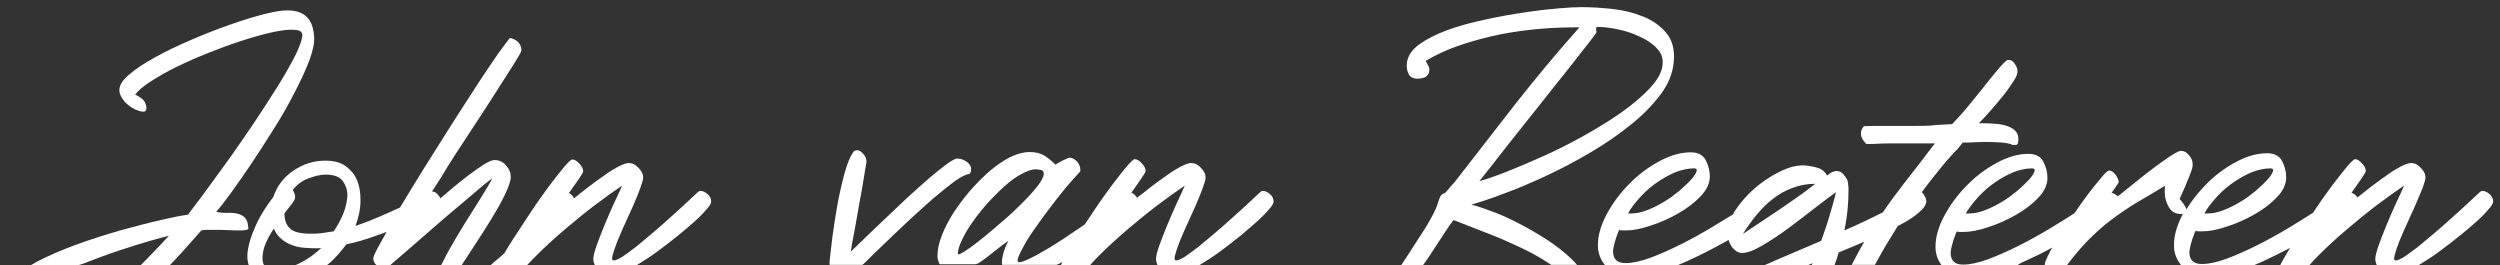 <svg xmlns="http://www.w3.org/2000/svg" xmlns:xlink="http://www.w3.org/1999/xlink" id="Layer_1" x="0px" y="0px" viewBox="0 0 841.9 89.4" style="enable-background:new 0 0 841.9 89.4;" xml:space="preserve"><rect x="0" y="0" width="841.9" height="89.4" fill="#333333" stroke="none"/><style type="text/css">	.st0{fill:#FFFFFF;}	.st1{fill:none;}</style><g>	<path class="st0" d="M27.7,88.9c4.1-1.6,8.1-3.1,12-4.4c3.9-1.3,7.4-2.4,10.5-3.3c3.1-0.9,5.4-1.5,6.7-1.8  c-2.7,2.9-5.7,6.1-9.2,9.6c-0.1,0.1-0.2,0.2-0.3,0.3h9.8c1.5-1.6,3-3.1,4.3-4.6c2.4-2.7,4.5-5,6.3-7.1c0.8-0.2,1.6-0.2,2.3-0.2  c0.8,0,1.5,0,2.2,0c1.5,0,3,0,4.5,0.1c1.4,0.1,2.9,0.1,4.5,0.1c0.3,0,0.7,0,1.1-0.1c0.4,0,0.8-0.1,1.1-0.3c0.2-0.2,0.2-0.4,0.1-0.6  c-0.1-1.6-0.5-2.7-1.2-3.4c-0.7-0.6-1.6-1.1-2.7-1.3c-1-0.2-2.2-0.3-3.4-0.2c-1.2,0-2.4-0.1-3.5-0.4c1.3-1.4,3-3.6,5.1-6.5  c2.1-2.9,4.4-6.2,6.9-9.9c2.5-3.7,5-7.7,7.6-11.8c2.6-4.1,4.9-8.2,6.9-12.1c2-3.9,3.7-7.5,4.9-10.7c1.2-3.3,1.7-5.8,1.6-7.8  c-0.2-3-0.9-5.2-2.4-6.7c-1.4-1.5-3.6-2.3-6.7-2.3c-1.8,0-4.4,0.4-7.9,1.3c-3.5,0.9-7.4,2.1-11.6,3.6c-4.3,1.5-8.6,3.2-13,5.1  c-4.4,1.9-8.4,3.8-12,5.8c-3.6,2-6.5,3.9-8.7,5.8c-2.3,1.9-3.3,3.7-3.3,5.3c0,0.8,0.3,1.6,0.8,2.5c0.6,0.9,1.2,1.7,2,2.3  c0.8,0.7,1.6,1.2,2.6,1.7c1,0.4,1.8,0.7,2.7,0.7c0.8,0,1.1-0.5,1-1.6c-0.2-1.1-0.6-2-1.4-2.7c-0.8-0.6-1.5-1.1-2.4-1.4  c1-1.4,2.8-2.9,5.3-4.5c2.5-1.6,5.4-3.3,8.7-4.9c3.3-1.6,6.9-3.2,10.7-4.7c3.8-1.5,7.5-2.9,11-4c3.6-1.2,6.9-2.1,9.9-2.8  c3-0.7,5.4-1,7.2-1c0.6,0,1.3,0.1,2.1,0.2c0.8,0.2,1.2,0.6,1.4,1.3c0.1,1.4-0.7,3.7-2.2,6.9c-1.6,3.1-3.6,6.7-6.1,10.7  c-2.5,4-5.3,8.3-8.3,12.8c-3.1,4.5-6,8.8-8.9,12.8c-2.9,4-5.5,7.6-7.8,10.7c-2.3,3.1-4.1,5.4-5.2,6.9c-2.2,0.3-5.4,0.9-9.5,1.9  c-4.1,0.9-8.5,2.1-13.3,3.4c-4.8,1.4-9.6,2.9-14.6,4.7c-4.9,1.8-9.4,3.7-13.4,5.8c-0.7,0.4-1.4,0.8-2.1,1.2h16  C27.1,89.1,27.4,89,27.7,88.9z"></path>	<g>		<path class="st1" d="M109.7,58.9c-1.8,0-3.8,0.4-5.9,1.3c-2.1,0.8-3.8,2.1-5.2,3.8c0.6,1,0.8,1.8,0.8,2.5c0,0.5-0.3,1.2-1,2.1   c-0.7,0.9-1.5,2-2.6,3.3c0,2.1,0.6,3.8,1.7,5c1.2,1.2,3.5,1.9,7.1,1.9c1.2,0,2.5-0.1,3.8-0.2c1.3-0.2,2.7-0.4,4-0.6   c1.4-2.1,2.5-4.2,3.3-6.2c0.8-2,1.2-4,1.2-5.8c0-1.8-0.5-3.5-1.6-4.9C114.3,59.6,112.4,58.9,109.7,58.9z"></path>		<path class="st0" d="M137.2,76.7c0.6-0.6,1.6-1.6,3-3c0.4-0.4,0.8-0.8,1.3-1.2c-0.8,0.5-1.7,0.9-2.6,1.4   C138,75.3,137.5,76.2,137.2,76.7z"></path>		<path class="st0" d="M157.4,45.8c3.2-4.8,6.1-9.3,8.8-13.5c2.7-4.2,4.9-7.7,6.7-10.5c1.8-2.9,2.7-4.4,2.7-4.8   c0-1.1-0.4-2.1-1.1-2.8c-0.8-0.8-1.7-1.2-2.8-1.4c-0.7,0.8-1.9,2.5-3.7,4.9c-1.7,2.5-3.8,5.5-6.1,9c-2.3,3.5-4.8,7.4-7.5,11.6   c-2.7,4.2-5.4,8.5-8.1,12.8c-2.7,4.3-5.4,8.5-7.9,12.7c-1.3,2.1-2.5,4.2-3.7,6.1c-2.2,1-4.7,2.1-7.2,3.2c-2.6,1.1-5.2,2.1-7.8,3   c1.1-2.9,1.7-5.8,1.7-8.7c0-1.3-0.1-2.7-0.4-4.2c-0.3-1.5-0.9-3-1.7-4.3c-0.9-1.3-2.1-2.5-3.6-3.4c-1.5-0.9-3.6-1.4-6.1-1.4   c-3.9,0-7.4,1.1-10.7,3.3c-3.3,2.2-5.6,5.2-6.9,9c-1,1.3-2.1,2.8-3.1,4.4c-1,1.6-2,3.4-2.8,5.2c-0.8,1.8-1.5,3.6-2,5.4   c-0.5,1.8-0.8,3.4-0.8,4.9c0,1.1,0.2,2.1,0.5,3.1h5.2c-0.4-0.6-0.6-1.4-0.6-2.5c0-1.7,0.4-3.4,1.1-5c0.7-1.6,1.6-3.3,2.7-4.9   c0.6,1.4,1.5,2.6,2.6,3.5c1.1,0.9,2.2,1.6,3.5,2c1.2,0.5,2.5,0.8,3.8,0.9c1.3,0.1,2.4,0.2,3.5,0.2c0.4,0,0.8,0,1.3,0   c0.4,0,0.9,0,1.3-0.1c-2.2,2.1-4.6,3.8-7.2,5.1c-0.5,0.3-1.1,0.5-1.6,0.7h10.7c2.5-2,4.6-4.4,6.5-7c3.2-0.7,6.4-1.6,9.7-2.8   c1.3-0.5,2.6-0.9,3.9-1.4c-1.1,1.9-2,3.6-2.8,5c-1.2,2.2-1.7,3.5-1.7,3.9c0,0.9,0.4,1.7,1.1,2.3h4.6c5.4-4.7,10.5-9,15-13   c2.1-1.8,4.2-3.7,6.3-5.4c2.1-1.8,4.1-3.4,5.8-4.9c1.8-1.5,3.3-2.8,4.6-3.9c1.3-1,2.2-1.7,2.7-2c-0.7,1.3-1.7,3-3,5.1   c-1.3,2.1-2.7,4.4-4.3,6.9c-1.6,2.5-3.2,5.1-4.8,7.8c-1.6,2.7-3.1,5.3-4.3,7.8c-0.3,0.6-0.6,1.2-0.9,1.7h6.9   c1.3-2,2.7-4.2,4.3-6.6c2-3.1,4-6.1,5.8-9.1c1.8-3,3.4-5.7,4.6-8.3c1.2-2.5,1.9-4.5,1.9-5.8c0-1.4-0.5-2.7-1.6-3.9   c-1-1.2-2.3-1.8-3.9-1.8c-0.7,0-1.9,0.5-3.4,1.4c-1.6,1-3.3,2.2-5.3,3.7c-2,1.5-4,3.1-6.1,4.9c-1.2,1-2.3,2-3.4,2.9   c-0.1-0.2-0.2-0.5-0.4-0.7c-0.3-0.4-0.6-0.8-1-1.1c-0.4-0.3-0.8-0.5-1.2-0.5c-0.1,0-0.2,0-0.3,0.1c1-1.6,2.1-3.3,3.3-5.1   C151.2,55.2,154.2,50.7,157.4,45.8z M115.7,71.7c-0.8,2-1.9,4.1-3.3,6.2c-1.4,0.2-2.7,0.4-4,0.6c-1.3,0.2-2.6,0.2-3.8,0.2   c-3.5,0-5.9-0.6-7.1-1.9c-1.2-1.2-1.7-2.9-1.7-5c1-1.3,1.9-2.4,2.6-3.3c0.7-0.9,1-1.6,1-2.1c0-0.7-0.3-1.6-0.8-2.5   c1.4-1.7,3.1-3,5.2-3.8c2.1-0.8,4.1-1.3,5.9-1.3c2.7,0,4.6,0.7,5.7,2.1c1,1.4,1.6,3,1.6,4.9C116.9,67.7,116.5,69.6,115.7,71.7z"></path>	</g>	<path class="st0" d="M180.9,85.8c3-3,6.2-5.9,9.5-8.7c3.3-2.8,6.6-5.5,9.9-8c3.3-2.5,6.4-4.7,9.2-6.6c-0.7,1.6-1.6,3.6-2.8,6.1  c-1.1,2.5-2.2,4.9-3.2,7.4c-1,2.5-1.9,4.7-2.6,6.7c-0.7,2-1.1,3.6-1.1,4.5c0,0.7,0.2,1.4,0.5,2.1h14.1c1-0.6,2.1-1.3,3.2-2  c2.5-1.6,5-3.5,7.6-5.5c2.6-2,4.9-3.9,7.1-5.8c2.1-1.8,3.9-3.5,5.2-5c1.4-1.5,2-2.5,2-3.1c0-1-0.4-1.8-1.2-2.5  c-0.8-0.7-1.6-1.1-2.3-1.1c-0.4,0-0.7,0.1-1,0.4c-1.2,1.1-2.7,2.5-4.3,4c-1.7,1.6-3.5,3.2-5.4,4.9c-1.9,1.7-3.8,3.4-5.7,5  c-1.9,1.6-3.7,3.1-5.4,4.5c-1.7,1.3-3.2,2.4-4.5,3.3c-1.3,0.8-2.3,1.3-3,1.3c-0.6,0-0.7-0.6-0.4-1.7c0.3-1.2,0.8-2.7,1.5-4.5  c0.7-1.8,1.6-3.8,2.6-6c1-2.2,2-4.4,2.9-6.4c0.9-2.1,1.7-4,2.3-5.7c0.6-1.7,1-2.9,1-3.7c0-1-0.5-2.1-1.6-3.2  c-1-1.1-2.1-1.6-3.3-1.6c-0.7,0-1.8,0.4-3.3,1.1c-1.4,0.8-3.1,1.7-4.8,3c-1.8,1.2-3.6,2.6-5.5,4c-1.7,1.3-3.3,2.6-4.8,3.8  c-0.2-0.4-0.4-0.8-0.7-1.1c-0.3-0.3-0.6-0.5-1-0.7c1.2-1.7,2.3-3.3,3.3-4.7c1-1.5,1.5-2.3,1.5-2.6c0-0.8-0.4-1.7-1.3-2.6  c-0.8-0.9-1.6-1.4-2.4-1.4c-0.4,0-1.3,0.9-2.8,2.6c-1.4,1.7-3.1,3.9-5.1,6.5c-1.9,2.6-4,5.5-6.1,8.7c-2.1,3.2-4.1,6.2-5.9,9  c-1.1,1.7-2.1,3.3-2.9,4.7c-0.7,0.7-1.4,1.3-2,1.8c-0.7,0.5-1.7,1.4-3,2.6h12.3C178.6,88.1,179.7,87,180.9,85.8z"></path>	<path class="st0" d="M290.8,88.9c2.1-2.1,4.5-4.4,7.1-6.9c2.6-2.5,5.3-5.1,8.2-7.8c2.9-2.7,5.6-5.1,8.2-7.4c2.6-2.2,5-4.1,7.1-5.7  c2.1-1.5,3.8-2.4,5-2.5c0.4-0.4,0.6-0.8,0.6-1.2c0.1-0.6,0-1.2-0.3-1.7c-0.3-0.5-0.7-0.9-1.1-1.2c-0.5-0.3-1-0.6-1.5-0.8  c-0.5-0.2-1-0.3-1.5-0.3c-0.7-0.1-1.9,0.5-3.7,1.8c-1.7,1.3-3.8,2.9-6.1,4.9c-2.3,2-4.8,4.2-7.4,6.6c-2.6,2.5-5.1,4.8-7.6,7.2  c-2.5,2.3-4.7,4.5-6.7,6.4c-2,2-3.5,3.4-4.6,4.4c0.3-1.8,0.7-4.3,1.3-7.2c0.5-3,1.1-6,1.6-9.1c0.6-3.1,1.1-5.9,1.5-8.5  c0.4-2.6,0.7-4.3,0.9-5.3c0-1-0.3-1.9-1-2.7c-0.7-0.8-1.4-1.3-2.1-1.3c-0.6,0-1.1,0.2-1.4,0.7c-1,1.4-2,3.8-2.9,7.1  c-0.9,3.3-1.7,6.8-2.4,10.6c-0.7,3.8-1.2,7.4-1.7,10.9c-0.4,3.5-0.7,6.1-0.9,7.8c0,0.6-0.1,1.1,0,1.5h11  C290.5,89.1,290.6,89,290.8,88.9z"></path>	<path class="st0" d="M330.2,88.2c1.7-1.2,3.4-2.5,5.1-3.9c1.6-1.3,3.1-2.4,4.3-3.2c-0.6,1.1-1.2,2.4-1.6,3.8  c-0.4,1.4-0.6,2.6-0.6,3.4c0,0.3,0,0.6,0.1,0.9h18.3c0.2-0.1,0.3-0.2,0.5-0.2c0.5-0.3,1-0.5,1.5-0.8c-0.2,0.4-0.4,0.7-0.5,1.1h9.8  c1-1.2,2.1-2.3,3.3-3.5c3-3,6.2-5.9,9.5-8.7c3.3-2.8,6.6-5.5,9.9-8c3.3-2.5,6.4-4.7,9.2-6.6c-0.7,1.6-1.6,3.6-2.8,6.1  c-1.1,2.5-2.2,4.9-3.2,7.4c-1,2.5-1.9,4.7-2.6,6.7c-0.7,2-1.1,3.6-1.1,4.5c0,0.7,0.2,1.4,0.5,2.1h14.1c1-0.6,2.1-1.3,3.2-2  c2.5-1.6,5-3.5,7.6-5.5c2.6-2,4.9-3.9,7-5.8c2.1-1.8,3.9-3.5,5.2-5c1.4-1.5,2-2.5,2-3.1c0-1-0.4-1.8-1.2-2.5  c-0.8-0.7-1.6-1.1-2.3-1.1c-0.4,0-0.7,0.1-1,0.4c-1.2,1.1-2.7,2.5-4.3,4s-3.5,3.2-5.4,4.9c-1.9,1.7-3.8,3.4-5.7,5  c-1.9,1.6-3.7,3.1-5.4,4.5c-1.7,1.3-3.2,2.4-4.5,3.3c-1.3,0.8-2.3,1.3-3,1.3c-0.6,0-0.7-0.6-0.4-1.7c0.3-1.2,0.8-2.7,1.5-4.5  c0.7-1.8,1.6-3.8,2.6-6c1-2.2,2-4.4,2.9-6.4c0.9-2.1,1.7-4,2.3-5.7c0.6-1.7,1-2.9,1-3.7c0-1-0.5-2.1-1.6-3.2  c-1-1.1-2.1-1.6-3.3-1.6c-0.7,0-1.8,0.4-3.3,1.1c-1.4,0.8-3.1,1.7-4.8,3c-1.8,1.2-3.6,2.6-5.5,4c-1.6,1.3-3.1,2.5-4.6,3.6  c-0.2-0.4-0.5-0.8-0.9-1.1c-0.3-0.3-0.7-0.5-1-0.6c1.2-1.7,2.3-3.3,3.3-4.7c1-1.5,1.5-2.3,1.5-2.6c0-0.8-0.4-1.7-1.3-2.6  c-0.8-0.9-1.6-1.4-2.4-1.4c-0.4,0-1.3,0.9-2.8,2.6c-1.4,1.7-3.1,3.9-5.1,6.5c-1.9,2.6-4,5.5-6.1,8.7c-1,1.5-1.9,2.9-2.8,4.2  c-0.3,0.2-0.6,0.4-0.9,0.6c-2.1,1.4-4.2,2.8-6.4,4.3c-2.2,1.4-4.3,2.8-6.3,3.9c-2,1.2-3.7,2.1-5.2,2.8c-1.5,0.7-2.6,1.1-3.2,1.1  c-0.6,0-0.8-0.5-0.4-1.6c0.4-1.1,1.1-2.5,2.1-4.3c1-1.8,2.3-3.8,3.9-6c1.5-2.2,3.2-4.5,4.9-6.7c1.7-2.3,3.5-4.5,5.2-6.6  c1.8-2.1,3.4-3.9,4.8-5.4V57c0-0.9-0.4-1.7-1.1-2.6c-0.8-0.8-1.6-1.3-2.5-1.3c-0.2,0-0.5,0.1-0.9,0.3c-0.4,0.2-0.9,0.4-1.5,0.7  c-0.6,0.3-1.1,0.6-1.5,0.8c-0.4,0.3-0.7,0.5-0.9,0.5c-1.4-1.4-2.7-2.4-3.9-3.1c-1.2-0.7-2.8-1.1-4.8-1.1c-2,0-4.2,0.6-6.5,1.7  c-2.3,1.2-4.6,2.7-6.9,4.7c-2.3,2-4.5,4.2-6.6,6.6c-2.1,2.5-4,5-5.7,7.6c-1.6,2.6-3,5.2-3.9,7.7c-1,2.5-1.4,4.8-1.4,6.8  c0,0.7,0.2,1.4,0.5,2.2c0.1,0.2,0.2,0.4,0.3,0.5h11.9C329.1,88.9,329.6,88.6,330.2,88.2z M323.9,80.9c0.9-1.9,2.1-4,3.6-6.1  c1.5-2.1,3.2-4.3,5.1-6.4c1.9-2.1,3.8-4,5.7-5.7c1.9-1.7,3.8-3.1,5.7-4.1c1.8-1,3.5-1.6,4.8-1.6c0.3,0,0.8,0.1,1.6,0.2  c0.7,0.1,1.1,0.5,1.1,1.3c0,0.9-0.6,2.2-1.9,3.9c-1.3,1.7-2.9,3.5-4.9,5.5c-2,2-4.1,4.1-6.5,6.1c-2.4,2.1-4.6,4-6.7,5.7  c-2.1,1.7-4,3.2-5.7,4.3c-1.6,1.1-2.7,1.7-3.2,1.7C322.5,84.4,323,82.8,323.9,80.9z"></path>	<path class="st0" d="M483.6,82.8c1.6-2.4,2.9-4.4,4-6.1c1.1-1.6,1.8-2.5,1.9-2.6c3.1,1.2,6.7,2.6,11,4.3c4.3,1.6,8.5,3.5,12.7,5.5  c3.3,1.6,6.4,3.4,9.2,5.3h8.7c-0.6-0.7-1.2-1.3-1.9-2c-2.4-2.3-5.2-4.5-8.3-6.5c-3.1-2-6.2-3.8-9.3-5.4c-3.1-1.6-6.1-3-8.9-4  c-2.9-1.1-5.2-1.9-7.2-2.4c3.1-0.9,6.8-2.1,11.2-3.8c4.4-1.6,9.1-3.6,14-5.9c4.9-2.3,9.9-4.9,14.8-7.8c4.9-2.9,9.4-5.9,13.4-9.2  c4.1-3.2,7.4-6.6,10.1-10.1c2.7-3.5,4.2-7.1,4.6-10.8c0.5-4.2-0.3-7.5-2.3-10c-2-2.5-4.7-4.4-7.9-5.7c-3.2-1.3-6.7-2.2-10.5-2.6  c-3.8-0.4-7.3-0.6-10.3-0.6c-1.6,0-4.1,0.1-7.6,0.4c-3.5,0.3-7.3,0.7-11.6,1.4c-4.3,0.6-8.7,1.4-13.3,2.4c-4.6,1-8.8,2.1-12.6,3.5  c-3.8,1.4-7,3-9.5,4.8c-2.5,1.8-3.9,3.9-4.2,6.2c-0.2,1.4,0,2.6,0.5,3.7c0.5,1.1,1.5,1.7,3.1,1.7c0.9,0,1.7-0.2,2.5-0.5  c0.8-0.4,1.3-1.1,1.4-2.1c0.1-0.6,0-1.3-0.4-1.9c-0.3-0.6-0.6-1.1-0.8-1.5c3.7-2.2,7.7-4,11.9-5.4c4.3-1.4,8.6-2.6,13.1-3.5  c4.5-0.9,9-1.5,13.6-1.9c4.5-0.4,8.9-0.5,13.2-0.5c-7.6,8.5-14.7,17.1-21.5,25.7c-6.7,8.6-13.6,17.5-20.6,26.5  c-0.6,0.6-1.1,1.2-1.6,1.8c-0.5,0.6-1,1.2-1.6,1.8c-0.8,0.2-1.3,0.6-1.6,1.2c-0.3,0.6-0.5,1.4-0.8,2.2c-0.3,1.2-1.1,2.9-2.3,5.1  c-1.2,2.2-2.7,4.6-4.5,7.3c-1.7,2.7-3.5,5.4-5.4,8.3c-0.1,0.1-0.1,0.2-0.2,0.2h7.4C480.9,87,482.3,84.8,483.6,82.8z M503.1,54.8  c2.2-2.9,4.8-6.1,7.7-9.8c2.9-3.6,5.9-7.4,9-11.3c3.1-3.9,5.9-7.5,8.6-10.8c2.6-3.3,4.8-6.1,6.5-8.3c1.7-2.2,2.7-3.5,2.8-3.9  c-0.2-0.2-0.2-0.4-0.2-0.7c0-0.3,0.1-0.6,0.1-0.9h1.2c1.6,0,3.7,0.3,6.1,0.8c2.5,0.5,4.9,1.3,7.2,2.4c2.3,1,4.3,2.3,5.8,3.9  c1.6,1.6,2.2,3.4,2,5.5c-0.2,2.5-1.6,5.1-4.2,7.9c-2.6,2.8-5.8,5.5-9.6,8.2c-3.8,2.7-8.1,5.3-12.7,7.9c-4.7,2.6-9.2,4.9-13.7,6.9  c-4.5,2-8.7,3.8-12.5,5.3c-3.8,1.5-6.8,2.5-9,3.1C499.2,59.7,500.8,57.7,503.1,54.8z"></path>	<path class="st0" d="M568,88c3.8-1.7,7.6-3.6,11.4-5.7c1.2-0.6,2-1.1,2.7-1.5c0.2,0.7,0.5,1.4,0.9,2c0.4,0.7,1,1.2,1.6,1.7  c0.6,0.4,1.3,0.7,2,0.7c1.8,0,4.1-0.9,7-2.6c2.9-1.7,5.9-3.7,9-6c3.1-2.3,6.1-4.6,8.9-6.8c2.9-2.2,5.1-3.9,6.8-5.1  c-0.6,2.6-1.4,5.2-2.2,8c-0.8,2.8-1.8,5.6-2.8,8.4c-4.9,2.1-10,4.3-15.2,6.5c-1.3,0.6-2.6,1.2-3.9,1.7h14.6  c0.5-0.2,1.1-0.4,1.6-0.7c-0.1,0.2-0.2,0.4-0.3,0.7h7.7c0.5-1.4,1-2.8,1.4-4.3c3-1.2,5.8-2.4,8.6-3.6c-1.5,2.6-2.9,5.2-4.2,7.8h7.8  c0.2-0.4,0.4-0.8,0.7-1.3c2-3.7,4.3-7.5,6.7-11.3c0.1-0.2,0.2-0.3,0.3-0.5c0.3-0.2,0.7-0.3,1-0.5c2.7-1.4,4.7-2.8,6.3-4.2  c1.5-1.3,2.3-2.5,2.3-3.7c0-0.6-0.3-1.4-1-2.4c-0.2-0.2-0.4-0.5-0.5-0.6c2.2-3,4.4-5.7,6.4-8.2c2.3-2.8,4.2-4.9,5.7-6.4L661,48h1.2  c0.6,0,1.6,0,2.8-0.1c1.2,0,2.5-0.1,3.9-0.1c1.8,0,3.6,0.1,5.3,0.2c1.7,0.2,2.9,0.4,3.5,0.8h1.2c0.4,0,0.6-0.3,0.7-0.8  c0.1-0.6,0.1-1,0.1-1.3c0-1.1-0.4-2-1.1-2.7c-0.7-0.7-1.6-1.2-2.8-1.6c-1.1-0.4-2.4-0.6-3.7-0.7c-1.4-0.1-2.7-0.2-4-0.2h-1.7  c1.1-1.1,2.4-2.5,3.9-4.2c1.5-1.7,2.9-3.4,4.3-5.1c1.4-1.7,2.5-3.4,3.5-4.9c1-1.5,1.4-2.7,1.3-3.5c0-0.6-0.3-1.4-0.9-2.3  c-0.6-0.9-1.2-1.3-1.9-1.3h-0.6c-1,0.7-2.1,1.9-3.6,3.7c-1.4,1.7-3,3.6-4.6,5.7c-1.7,2.1-3.4,4.2-5.2,6.4c-1.8,2.2-3.6,4.1-5.2,5.8  c-1.1,0.1-2.3,0.1-3.5,0.2c-1.2,0-2.5,0.1-3.7,0.3c-1.8,0.1-3.7,0.1-5.6,0.1s-3.8,0-5.6,0c-1.9,0-3.8,0-5.7,0c-1.9,0-3.8,0-5.6,0.1  c-0.6,0.6-1,1.4-1,2.4c0,0.8,0.2,1.5,0.6,2.1c0.4,0.6,0.8,1.1,1.2,1.5c1.4,0,2.7,0,4.1-0.1c1.4-0.1,2.7-0.1,4.1-0.1h14.9l-1.4,1.8  c-2.5,3.3-5.5,7.2-9.1,11.8c-2.4,3.1-4.8,6.3-7,9.6c-3.8,1.9-8.1,4-13,6.1c1-4.6,1.4-9.1,1.4-13.6c0-0.6,0-1.2-0.1-1.7  c0-0.5-0.1-1-0.3-1.7c-0.3-0.6-0.8-1.3-1.4-2c-0.6-0.7-1.4-1-2.2-1c-0.6,0-1.2,0.2-1.8,0.5c-0.6,0.4-1,0.7-1.4,1  c-0.8-1.4-2-2.3-3.6-2.7c-1.6-0.4-3.1-0.7-4.6-0.7c-2.3,0-5,0.7-7.9,2.2c-2.9,1.4-5.7,3.3-8.3,5.5c-2.6,2.3-4.7,4.7-6.5,7.4  c-0.3,0.5-0.6,0.9-0.8,1.4c-2.1,1.3-4.4,2.7-6.9,4.2c-3.5,2.1-7.1,4.1-10.7,5.9c-3.6,1.8-7,3.3-10.2,4.5c-3.3,1.2-6,1.8-8.4,1.8  c-2.8,0-4.2-1.3-4.2-4c0-0.3,0.1-0.8,0.2-1.4c0.1-0.6,0.3-1.3,0.5-2c0.2-0.7,0.4-1.4,0.7-2.1c0.2-0.7,0.5-1.3,0.7-1.7  c0.3,0.2,0.7,0.2,1.1,0.2c0.4,0,0.8,0,1.2,0c2.2,0,5-0.5,8.2-1.6c3.2-1,6.3-2.4,9.3-4.1c3-1.7,5.5-3.6,7.6-5.8  c2.1-2.2,3.1-4.4,3.1-6.7c0-1.9-0.5-3.8-1.4-5.5c-0.9-1.7-2.6-2.6-5-2.6c-3.4,0-6.9,1-10.6,3c-3.7,2-7.1,4.5-10.1,7.6  c-3.1,3.1-5.6,6.5-7.6,10.2c-2,3.7-3,7.2-3,10.6c0,1.7,0.4,3.2,1.1,4.6c0.4,0.7,0.8,1.4,1.3,2H565C566,88.9,567,88.4,568,88z   M591.5,72.4c1.7-2,3.5-3.9,5.5-5.4c2-1.6,4.2-2.8,6.6-3.7c2.4-0.9,4.9-1.4,7.7-1.4c-3.9,3.1-8,5.9-12.1,8.7  c-4.1,2.7-8.2,5.5-12.3,8.2C588.3,76.6,589.8,74.5,591.5,72.4z M548.8,70.9c1.1-1.7,2.5-3.4,4.1-5.1c1.6-1.7,3.4-3.2,5.3-4.5  c1.9-1.3,3.9-2.4,6-3.3c2.1-0.8,4.2-1.3,6.3-1.3c0.8,0,1.1,0.4,0.8,1.1c-0.3,0.8-0.9,1.7-1.9,2.8c-1,1.1-2.3,2.3-3.9,3.7  c-1.6,1.3-3.3,2.6-5.2,3.7c-1.8,1.1-3.8,2.1-5.7,2.8c-2,0.8-3.8,1.1-5.6,1.1h-0.7L548.8,70.9z"></path>	<path class="st0" d="M681.8,88c3.1-1.4,6.2-2.9,9.3-4.6c-0.4,0.7-0.8,1.4-1.1,2.1c-0.9,1.7-1.4,2.9-1.4,3.6c0,0.1,0,0.2,0,0.3h7.4  c2.3-3.1,4.6-5.8,6.9-8.2c2.6-2.6,5.2-5,8-7.1c2.8-2.1,5.7-4.1,8.7-5.9c3.1-1.8,6.3-3.7,9.6-5.7c-0.2,0.5-0.2,0.9-0.2,1.3  c0,0.4,0,0.7,0,1.1c0,1.7,0.5,3.3,1.4,4.9c0.9,1.6,2.4,2.3,4.3,2.3c0.1,0,0.3,0,0.4-0.1c0,0,0,0,0,0.1c-2,3.7-3,7.2-3,10.6  c0,1.7,0.4,3.2,1.1,4.6c0.4,0.7,0.8,1.4,1.3,2h24.6c1-0.4,2-0.9,3-1.3c3-1.4,6-2.9,9.1-4.5c-0.9,1.5-1.7,2.8-2.4,4.1  c-0.4,0.7-0.7,1.2-0.9,1.7h9.8c1-1.2,2.1-2.3,3.3-3.5c3-3,6.2-5.9,9.5-8.7c3.3-2.8,6.6-5.5,9.9-8c3.3-2.5,6.4-4.7,9.2-6.6  c-0.7,1.6-1.6,3.6-2.8,6.1c-1.1,2.5-2.2,4.9-3.2,7.4c-1,2.5-1.9,4.7-2.6,6.7c-0.7,2-1.1,3.6-1.1,4.5c0,0.7,0.2,1.4,0.5,2.1h14.1  c1-0.6,2.1-1.3,3.2-2c2.5-1.6,5-3.5,7.6-5.5c2.6-2,4.9-3.9,7.1-5.8c2.1-1.8,3.9-3.5,5.2-5c1.4-1.5,2-2.5,2-3.1c0-1-0.4-1.8-1.2-2.5  c-0.8-0.7-1.6-1.1-2.3-1.1c-0.4,0-0.7,0.1-1,0.4c-1.2,1.1-2.7,2.5-4.3,4s-3.5,3.2-5.4,4.9c-1.9,1.7-3.8,3.4-5.7,5  c-1.9,1.6-3.7,3.1-5.4,4.5c-1.7,1.3-3.2,2.4-4.5,3.3c-1.3,0.8-2.3,1.3-3,1.3c-0.6,0-0.7-0.6-0.4-1.7c0.3-1.2,0.8-2.7,1.5-4.5  c0.7-1.8,1.6-3.8,2.6-6c1-2.2,2-4.4,2.9-6.4c0.9-2.1,1.7-4,2.4-5.7c0.6-1.7,1-2.9,1-3.7c0-1-0.5-2.1-1.6-3.2  c-1-1.1-2.1-1.6-3.3-1.6c-0.7,0-1.8,0.4-3.3,1.1c-1.4,0.8-3.1,1.7-4.8,3c-1.8,1.2-3.6,2.6-5.5,4c-1.5,1.2-3,2.4-4.4,3.5  c-0.2-0.3-0.5-0.7-0.9-1c-0.4-0.3-0.8-0.5-1.1-0.6c1.2-1.7,2.3-3.3,3.3-4.7c1-1.5,1.5-2.3,1.5-2.6c0-0.8-0.4-1.7-1.3-2.6  c-0.8-0.9-1.6-1.4-2.3-1.4c-0.4,0-1.3,0.9-2.8,2.6c-1.4,1.7-3.1,3.9-5.1,6.5c-1.9,2.6-4,5.5-6.1,8.7c-0.1,0.1-0.1,0.1-0.1,0.2  c-2.5,1.6-5.2,3.3-8.2,5.1c-3.5,2.1-7.1,4.1-10.7,5.9c-3.6,1.8-7,3.3-10.2,4.5c-3.3,1.2-6,1.8-8.4,1.8c-2.8,0-4.2-1.3-4.2-4  c0-0.3,0.1-0.8,0.2-1.4c0.1-0.6,0.3-1.3,0.5-2c0.2-0.7,0.4-1.4,0.7-2.1c0.2-0.7,0.5-1.3,0.7-1.7c0.3,0.2,0.7,0.2,1.1,0.2  c0.4,0,0.8,0,1.2,0c2.2,0,5-0.5,8.2-1.6c3.2-1,6.3-2.4,9.3-4.1c3-1.7,5.5-3.6,7.6-5.8c2.1-2.2,3.1-4.4,3.1-6.7  c0-1.9-0.5-3.8-1.4-5.5c-0.9-1.7-2.6-2.6-5-2.6c-3.4,0-6.9,1-10.6,3c-3.7,2-7.1,4.5-10.1,7.6c-2.5,2.6-4.7,5.3-6.5,8.3  c-0.1-0.4-0.4-1-0.8-1.6c-0.6-0.9-1.1-1.5-1.5-1.9c0.3-0.7,0.7-1.6,1.2-2.7c0.5-1.1,1-2.2,1.4-3.3c0.5-1.1,0.9-2.2,1.3-3.3  c0.4-1,0.5-1.8,0.5-2.4c0-1.1-0.4-2.2-1.3-3.1c-0.8-1-1.7-1.4-2.6-1.4c-0.6,0-1.6,0.5-3.2,1.5c-1.6,1-3.3,2.3-5.3,3.7  c-2,1.5-4.1,3.1-6.3,4.9c-2.2,1.8-4.2,3.4-6.1,4.9c-0.1,0.1-0.2,0.2-0.4,0.3c-0.1-0.1-0.3-0.3-0.5-0.4c-0.5-0.4-1.1-0.6-1.6-0.8  c0.8-1.1,1.6-2.2,2.4-3.5c0-0.8-0.4-1.7-1.1-2.6c-0.7-0.9-1.4-1.4-2.2-1.4c-0.6,0.2-1.5,1.1-2.8,2.7c-1.3,1.5-2.8,3.4-4.4,5.5  c-1.4,1.9-2.9,4-4.4,6.2c-2.5,1.6-5.2,3.3-8.2,5.1c-3.5,2.1-7.1,4.1-10.7,5.9c-3.6,1.8-7,3.3-10.2,4.5c-3.3,1.2-6,1.8-8.4,1.8  c-2.8,0-4.2-1.3-4.2-4c0-0.3,0.1-0.8,0.2-1.4c0.1-0.6,0.3-1.3,0.5-2c0.2-0.7,0.4-1.4,0.7-2.1c0.2-0.7,0.5-1.3,0.7-1.7  c0.3,0.2,0.7,0.2,1.1,0.2c0.4,0,0.8,0,1.2,0c2.2,0,5-0.5,8.2-1.6c3.2-1,6.3-2.4,9.3-4.1c3-1.7,5.5-3.6,7.6-5.8  c2.1-2.2,3.1-4.4,3.1-6.7c0-1.9-0.5-3.8-1.4-5.5c-0.9-1.7-2.6-2.6-5-2.6c-3.4,0-6.9,1-10.6,3c-3.7,2-7.1,4.5-10.1,7.6  c-3.1,3.1-5.6,6.5-7.6,10.2c-2,3.7-3,7.2-3,10.6c0,1.7,0.4,3.2,1.1,4.6c0.4,0.7,0.8,1.4,1.3,2h24.6C679.8,88.9,680.8,88.4,681.8,88  z M742.9,70.9c1.1-1.7,2.5-3.4,4.1-5.1c1.6-1.7,3.4-3.2,5.3-4.5c1.9-1.3,3.9-2.4,6-3.3c2.1-0.8,4.2-1.3,6.3-1.3  c0.8,0,1.1,0.4,0.8,1.1c-0.3,0.8-0.9,1.7-1.9,2.8c-1,1.1-2.3,2.3-3.9,3.7c-1.6,1.3-3.3,2.6-5.2,3.7c-1.8,1.1-3.8,2.1-5.7,2.8  c-2,0.8-3.8,1.1-5.6,1.1h-0.7L742.9,70.9z M662.6,70.9c1.1-1.7,2.5-3.4,4.1-5.1c1.6-1.7,3.4-3.2,5.3-4.5c1.9-1.3,3.9-2.4,6-3.3  c2.1-0.8,4.2-1.3,6.3-1.3c0.8,0,1.1,0.4,0.8,1.1c-0.3,0.8-0.9,1.7-1.9,2.8c-1,1.1-2.3,2.3-3.9,3.7c-1.6,1.3-3.3,2.6-5.2,3.7  c-1.8,1.1-3.8,2.1-5.7,2.8c-2,0.8-3.8,1.1-5.6,1.1H662L662.6,70.9z"></path></g><path class="st0" d="M11.9-50.9"></path></svg>